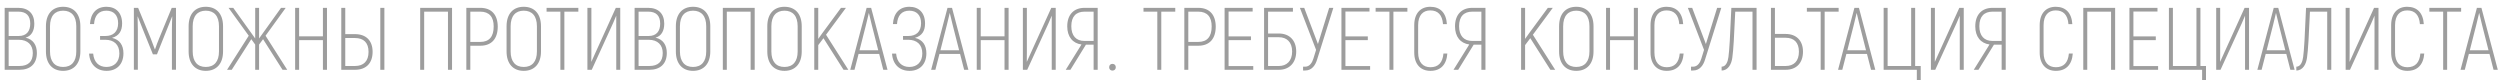 <?xml version="1.0" encoding="UTF-8"?> <svg xmlns="http://www.w3.org/2000/svg" width="339" height="11" viewBox="0 0 339 11" fill="none"> <path d="M3.465 5.108C4.257 4.892 4.653 4.196 4.653 3.212C4.653 1.844 3.849 1.064 2.481 1.064H0.633V9.464H2.637C4.101 9.464 5.001 8.66 5.001 7.184C5.001 6.104 4.485 5.324 3.465 5.108ZM2.481 1.58C3.549 1.58 4.101 2.12 4.101 3.212C4.101 4.22 3.609 4.88 2.541 4.88H1.173V1.58H2.481ZM2.637 8.948H1.173V5.396H2.565C3.765 5.396 4.449 6.104 4.449 7.184C4.449 8.372 3.813 8.948 2.637 8.948ZM8.557 9.608C10.009 9.608 10.897 8.636 10.897 6.98V3.56C10.897 1.88 10.009 0.92 8.557 0.92C7.117 0.92 6.229 1.88 6.229 3.56V6.98C6.229 8.636 7.117 9.608 8.557 9.608ZM8.557 9.08C7.429 9.08 6.781 8.348 6.781 6.98V3.56C6.781 2.18 7.429 1.448 8.557 1.448C9.697 1.448 10.345 2.18 10.345 3.56V6.98C10.345 8.348 9.697 9.08 8.557 9.08ZM15.19 5.132C16.162 4.856 16.558 4.172 16.558 3.188C16.558 1.724 15.718 0.92 14.434 0.92C13.078 0.92 12.286 1.808 12.202 3.26H12.754C12.826 2.108 13.39 1.448 14.422 1.448C15.418 1.448 16.018 2.06 16.018 3.152C16.018 4.316 15.334 4.88 14.302 4.88H13.57V5.396H14.302C15.418 5.396 16.186 6.02 16.186 7.244C16.186 8.396 15.49 9.08 14.434 9.08C13.39 9.08 12.73 8.408 12.634 7.268H12.082C12.166 8.696 13.066 9.608 14.458 9.608C15.814 9.608 16.738 8.732 16.738 7.232C16.738 6.14 16.246 5.384 15.19 5.132ZM23.288 1.064L21.584 5.192C21.392 5.636 21.165 6.284 21.02 6.692H20.997C20.84 6.284 20.613 5.636 20.433 5.192L18.729 1.064H18.152V9.452H18.692V4.04C18.692 3.392 18.68 2.816 18.657 2.252L18.68 2.24C18.86 2.708 19.101 3.296 19.328 3.884L20.733 7.364H21.285L22.677 3.884C22.916 3.296 23.157 2.708 23.337 2.24L23.36 2.252C23.337 2.816 23.312 3.392 23.312 4.04V9.452H23.864V1.064H23.288ZM27.905 9.608C29.357 9.608 30.245 8.636 30.245 6.98V3.56C30.245 1.88 29.357 0.92 27.905 0.92C26.465 0.92 25.577 1.88 25.577 3.56V6.98C25.577 8.636 26.465 9.608 27.905 9.608ZM27.905 9.08C26.777 9.08 26.129 8.348 26.129 6.98V3.56C26.129 2.18 26.777 1.448 27.905 1.448C29.045 1.448 29.693 2.18 29.693 3.56V6.98C29.693 8.348 29.045 9.08 27.905 9.08ZM38.312 9.464H38.948L36.008 4.844L38.744 1.064H38.108L35.132 5.216V1.064H34.604V5.216L31.628 1.064H30.992L33.728 4.844L30.788 9.464H31.424L34.076 5.312L34.604 6.044V9.464H35.132V6.044L35.672 5.312L38.312 9.464ZM43.788 1.064V4.928H40.56V1.064H40.02V9.464H40.56V5.444H43.788V9.464H44.34V1.064H43.788ZM46.278 9.464H48.138C49.638 9.464 50.526 8.576 50.526 7.028C50.526 5.504 49.638 4.628 48.138 4.628H46.818V1.064H46.278V9.464ZM51.569 9.464H52.121V1.064H51.569V9.464ZM46.818 8.948V5.156H48.138C49.313 5.156 49.974 5.792 49.974 7.028C49.974 8.288 49.313 8.948 48.138 8.948H46.818ZM61.297 1.064H56.977V9.464H57.517V1.58H60.745V9.464H61.297V1.064ZM65.131 1.064H63.235V9.464H63.775V6.2H65.131C66.643 6.2 67.495 5.276 67.495 3.596C67.483 1.988 66.643 1.064 65.131 1.064ZM65.131 5.684H63.775V1.58H65.131C66.331 1.58 66.955 2.288 66.943 3.596C66.943 4.976 66.331 5.684 65.131 5.684ZM71.018 9.608C72.47 9.608 73.358 8.636 73.358 6.98V3.56C73.358 1.88 72.47 0.92 71.018 0.92C69.578 0.92 68.69 1.88 68.69 3.56V6.98C68.69 8.636 69.578 9.608 71.018 9.608ZM71.018 9.08C69.89 9.08 69.242 8.348 69.242 6.98V3.56C69.242 2.18 69.89 1.448 71.018 1.448C72.158 1.448 72.806 2.18 72.806 3.56V6.98C72.806 8.348 72.158 9.08 71.018 9.08ZM78.424 1.064H74.116V1.58H75.988V9.464H76.528V1.58H78.424V1.064ZM79.653 9.464H80.24L83.132 3.14L83.552 2.156H83.564V3.38V9.464H84.105V1.064H83.504L80.721 7.196C80.528 7.604 80.325 8.072 80.192 8.372L80.18 8.36C80.192 8.012 80.192 7.448 80.192 7.1V1.064H79.653V9.464ZM88.883 5.108C89.675 4.892 90.071 4.196 90.071 3.212C90.071 1.844 89.267 1.064 87.899 1.064H86.051V9.464H88.055C89.519 9.464 90.419 8.66 90.419 7.184C90.419 6.104 89.903 5.324 88.883 5.108ZM87.899 1.58C88.967 1.58 89.519 2.12 89.519 3.212C89.519 4.22 89.027 4.88 87.959 4.88H86.591V1.58H87.899ZM88.055 8.948H86.591V5.396H87.983C89.183 5.396 89.867 6.104 89.867 7.184C89.867 8.372 89.231 8.948 88.055 8.948ZM93.975 9.608C95.427 9.608 96.315 8.636 96.315 6.98V3.56C96.315 1.88 95.427 0.92 93.975 0.92C92.535 0.92 91.647 1.88 91.647 3.56V6.98C91.647 8.636 92.535 9.608 93.975 9.608ZM93.975 9.08C92.847 9.08 92.199 8.348 92.199 6.98V3.56C92.199 2.18 92.847 1.448 93.975 1.448C95.115 1.448 95.763 2.18 95.763 3.56V6.98C95.763 8.348 95.115 9.08 93.975 9.08ZM102.336 1.064H98.016V9.464H98.556V1.58H101.784V9.464H102.336V1.064ZM106.374 9.608C107.826 9.608 108.714 8.636 108.714 6.98V3.56C108.714 1.88 107.826 0.92 106.374 0.92C104.934 0.92 104.046 1.88 104.046 3.56V6.98C104.046 8.636 104.934 9.608 106.374 9.608ZM106.374 9.08C105.246 9.08 104.598 8.348 104.598 6.98V3.56C104.598 2.18 105.246 1.448 106.374 1.448C107.514 1.448 108.162 2.18 108.162 3.56V6.98C108.162 8.348 107.514 9.08 106.374 9.08ZM114.386 9.464H115.034L112.01 4.712L114.71 1.064H114.038L111.482 4.532L110.954 5.276V1.064H110.414V9.464H110.954V6.116L111.662 5.18L114.386 9.464ZM119.77 9.464H120.346L118.126 1.064H117.514L115.294 9.464H115.87L116.422 7.316H119.218L119.77 9.464ZM116.554 6.812L117.43 3.368C117.574 2.792 117.718 2.156 117.814 1.772H117.826C117.922 2.156 118.066 2.792 118.21 3.368L119.086 6.812H116.554ZM124.069 5.132C125.041 4.856 125.437 4.172 125.437 3.188C125.437 1.724 124.597 0.92 123.313 0.92C121.957 0.92 121.165 1.808 121.081 3.26H121.633C121.705 2.108 122.269 1.448 123.301 1.448C124.297 1.448 124.897 2.06 124.897 3.152C124.897 4.316 124.213 4.88 123.181 4.88H122.449V5.396H123.181C124.297 5.396 125.065 6.02 125.065 7.244C125.065 8.396 124.369 9.08 123.313 9.08C122.269 9.08 121.609 8.408 121.513 7.268H120.961C121.045 8.696 121.945 9.608 123.337 9.608C124.693 9.608 125.617 8.732 125.617 7.232C125.617 6.14 125.125 5.384 124.069 5.132ZM130.738 9.464H131.314L129.094 1.064H128.482L126.262 9.464H126.838L127.39 7.316H130.186L130.738 9.464ZM127.522 6.812L128.398 3.368C128.542 2.792 128.686 2.156 128.782 1.772H128.794C128.89 2.156 129.034 2.792 129.178 3.368L130.054 6.812H127.522ZM136.214 1.064V4.928H132.986V1.064H132.446V9.464H132.986V5.444H136.214V9.464H136.766V1.064H136.214ZM138.703 9.464H139.291L142.183 3.14L142.603 2.156H142.615V3.38V9.464H143.155V1.064H142.555L139.771 7.196C139.579 7.604 139.375 8.072 139.243 8.372L139.231 8.36C139.243 8.012 139.243 7.448 139.243 7.1V1.064H138.703V9.464ZM144.514 9.464H145.15L147.25 6.056H148.294V9.464H148.846V1.064H147.058C145.642 1.064 144.718 1.952 144.718 3.572C144.718 4.988 145.462 5.876 146.65 6.032L144.514 9.464ZM147.046 5.552C145.93 5.552 145.27 4.856 145.27 3.548C145.27 2.228 145.93 1.58 147.058 1.58H148.294V5.552H147.046ZM150.846 9.572C151.122 9.572 151.302 9.392 151.302 9.116C151.302 8.84 151.122 8.66 150.846 8.66C150.582 8.66 150.402 8.84 150.402 9.116C150.402 9.392 150.582 9.572 150.846 9.572ZM159.366 1.064H155.058V1.58H156.93V9.464H157.47V1.58H159.366V1.064ZM162.49 1.064H160.594V9.464H161.134V6.2H162.49C164.002 6.2 164.854 5.276 164.854 3.596C164.842 1.988 164.002 1.064 162.49 1.064ZM162.49 5.684H161.134V1.58H162.49C163.69 1.58 164.314 2.288 164.302 3.596C164.302 4.976 163.69 5.684 162.49 5.684ZM166.595 8.96V5.444H169.631V4.94H166.595V1.568H169.859V1.064H166.055V9.464H169.943V8.96H166.595ZM173.426 4.544H171.95V1.58H175.322V1.064H171.41V9.464H173.426C174.782 9.464 175.766 8.564 175.766 6.98C175.766 5.408 174.782 4.544 173.426 4.544ZM173.426 8.948H171.95V5.048H173.426C174.458 5.048 175.214 5.684 175.214 6.98C175.214 8.288 174.458 8.948 173.426 8.948ZM180.237 1.064L178.713 5.972L176.853 1.064H176.265L178.461 6.764L178.101 7.928C177.945 8.456 177.609 9.044 176.973 9.044H176.697V9.56H176.985C177.909 9.56 178.377 8.804 178.593 8.096L180.801 1.064H180.237ZM182.439 8.96V5.444H185.475V4.94H182.439V1.568H185.703V1.064H181.899V9.464H185.787V8.96H182.439ZM190.842 1.064H186.534V1.58H188.406V9.464H188.946V1.58H190.842V1.064ZM193.968 9.608C195.336 9.608 196.152 8.78 196.26 7.256H195.732C195.624 8.504 195.024 9.116 193.968 9.116C192.972 9.116 192.3 8.468 192.3 7.112V3.416C192.3 2.06 192.96 1.412 193.944 1.412C194.976 1.412 195.576 2.012 195.672 3.272H196.2C196.104 1.736 195.288 0.92 193.944 0.92C192.648 0.92 191.772 1.784 191.772 3.416V7.112C191.772 8.744 192.66 9.608 193.968 9.608ZM197.096 9.464H197.732L199.832 6.056H200.876V9.464H201.428V1.064H199.64C198.224 1.064 197.3 1.952 197.3 3.572C197.3 4.988 198.044 5.876 199.232 6.032L197.096 9.464ZM199.628 5.552C198.512 5.552 197.852 4.856 197.852 3.548C197.852 2.228 198.512 1.58 199.64 1.58H200.876V5.552H199.628ZM210.234 9.464H210.882L207.858 4.712L210.558 1.064H209.886L207.33 4.532L206.802 5.276V1.064H206.262V9.464H206.802V6.116L207.51 5.18L210.234 9.464ZM213.741 9.608C215.193 9.608 216.081 8.636 216.081 6.98V3.56C216.081 1.88 215.193 0.92 213.741 0.92C212.301 0.92 211.413 1.88 211.413 3.56V6.98C211.413 8.636 212.301 9.608 213.741 9.608ZM213.741 9.08C212.613 9.08 211.965 8.348 211.965 6.98V3.56C211.965 2.18 212.613 1.448 213.741 1.448C214.881 1.448 215.529 2.18 215.529 3.56V6.98C215.529 8.348 214.881 9.08 213.741 9.08ZM221.549 1.064V4.928H218.321V1.064H217.781V9.464H218.321V5.444H221.549V9.464H222.101V1.064H221.549ZM226.007 9.608C227.375 9.608 228.191 8.78 228.299 7.256H227.771C227.663 8.504 227.063 9.116 226.007 9.116C225.011 9.116 224.339 8.468 224.339 7.112V3.416C224.339 2.06 224.999 1.412 225.983 1.412C227.015 1.412 227.615 2.012 227.711 3.272H228.239C228.143 1.736 227.327 0.92 225.983 0.92C224.687 0.92 223.811 1.784 223.811 3.416V7.112C223.811 8.744 224.699 9.608 226.007 9.608ZM232.843 1.064L231.319 5.972L229.459 1.064H228.871L231.067 6.764L230.707 7.928C230.551 8.456 230.215 9.044 229.579 9.044H229.303V9.56H229.591C230.515 9.56 230.983 8.804 231.199 8.096L233.407 1.064H232.843ZM234.771 1.064C234.615 4.904 234.495 6.896 234.375 7.736C234.303 8.324 234.051 9.044 233.451 9.044V9.56C234.351 9.56 234.795 8.672 234.903 7.808C235.047 6.824 235.155 4.856 235.299 1.58H237.639V9.464H238.191V1.064H234.771ZM240.141 9.464H242.133C243.573 9.464 244.485 8.564 244.485 7.004C244.485 5.492 243.573 4.604 242.133 4.604H240.681V1.064H240.141V9.464ZM240.681 8.948V5.12H242.133C243.261 5.12 243.933 5.756 243.933 7.004C243.933 8.288 243.261 8.948 242.133 8.948H240.681ZM249.319 1.064H245.011V1.58H246.883V9.464H247.423V1.58H249.319V1.064ZM253.715 9.464H254.291L252.071 1.064H251.459L249.239 9.464H249.815L250.367 7.316H253.163L253.715 9.464ZM250.499 6.812L251.375 3.368C251.519 2.792 251.663 2.156 251.759 1.772H251.771C251.867 2.156 252.011 2.792 252.155 3.368L253.031 6.812H250.499ZM259.922 10.844H260.45V8.948H259.694V1.064H259.154V8.948H255.962V1.064H255.422V9.464H259.922V10.844ZM261.832 9.464H262.42L265.312 3.14L265.732 2.156H265.744V3.38V9.464H266.284V1.064H265.684L262.9 7.196C262.708 7.604 262.504 8.072 262.372 8.372L262.36 8.36C262.372 8.012 262.372 7.448 262.372 7.1V1.064H261.832V9.464ZM267.643 9.464H268.279L270.379 6.056H271.423V9.464H271.975V1.064H270.187C268.771 1.064 267.847 1.952 267.847 3.572C267.847 4.988 268.591 5.876 269.779 6.032L267.643 9.464ZM270.175 5.552C269.059 5.552 268.399 4.856 268.399 3.548C268.399 2.228 269.059 1.58 270.187 1.58H271.423V5.552H270.175ZM278.777 9.608C280.145 9.608 280.961 8.78 281.069 7.256H280.541C280.433 8.504 279.833 9.116 278.777 9.116C277.781 9.116 277.109 8.468 277.109 7.112V3.416C277.109 2.06 277.769 1.412 278.753 1.412C279.785 1.412 280.385 2.012 280.481 3.272H281.009C280.913 1.736 280.097 0.92 278.753 0.92C277.457 0.92 276.581 1.784 276.581 3.416V7.112C276.581 8.744 277.469 9.608 278.777 9.608ZM286.812 1.064H282.492V9.464H283.032V1.58H286.26V9.464H286.812V1.064ZM289.29 8.96V5.444H292.326V4.94H289.29V1.568H292.554V1.064H288.75V9.464H292.638V8.96H289.29ZM298.606 10.844H299.134V8.948H298.378V1.064H297.838V8.948H294.646V1.064H294.106V9.464H298.606V10.844ZM300.516 9.464H301.104L303.996 3.14L304.416 2.156H304.428V3.38V9.464H304.968V1.064H304.368L301.584 7.196C301.392 7.604 301.188 8.072 301.056 8.372L301.044 8.36C301.056 8.012 301.056 7.448 301.056 7.1V1.064H300.516V9.464ZM310.574 9.464H311.15L308.93 1.064H308.318L306.098 9.464H306.674L307.226 7.316H310.022L310.574 9.464ZM307.358 6.812L308.234 3.368C308.378 2.792 308.522 2.156 308.618 1.772H308.63C308.726 2.156 308.87 2.792 309.014 3.368L309.89 6.812H307.358ZM312.701 1.064C312.545 4.904 312.425 6.896 312.305 7.736C312.233 8.324 311.981 9.044 311.381 9.044V9.56C312.281 9.56 312.725 8.672 312.833 7.808C312.977 6.824 313.085 4.856 313.229 1.58H315.569V9.464H316.121V1.064H312.701ZM318.071 9.464H318.659L321.551 3.14L321.971 2.156H321.983V3.38V9.464H322.523V1.064H321.923L319.139 7.196C318.947 7.604 318.743 8.072 318.611 8.372L318.599 8.36C318.611 8.012 318.611 7.448 318.611 7.1V1.064H318.071V9.464ZM326.437 9.608C327.805 9.608 328.621 8.78 328.729 7.256H328.201C328.093 8.504 327.493 9.116 326.437 9.116C325.441 9.116 324.769 8.468 324.769 7.112V3.416C324.769 2.06 325.429 1.412 326.413 1.412C327.445 1.412 328.045 2.012 328.141 3.272H328.669C328.573 1.736 327.757 0.92 326.413 0.92C325.117 0.92 324.241 1.784 324.241 3.416V7.112C324.241 8.744 325.129 9.608 326.437 9.608ZM333.729 1.064H329.421V1.58H331.293V9.464H331.833V1.58H333.729V1.064ZM338.125 9.464H338.701L336.481 1.064H335.869L333.649 9.464H334.225L334.777 7.316H337.573L338.125 9.464ZM334.909 6.812L335.785 3.368C335.929 2.792 336.073 2.156 336.169 1.772H336.181C336.277 2.156 336.421 2.792 336.565 3.368L337.441 6.812H334.909Z" fill="#9D9D9D"></path> </svg> 